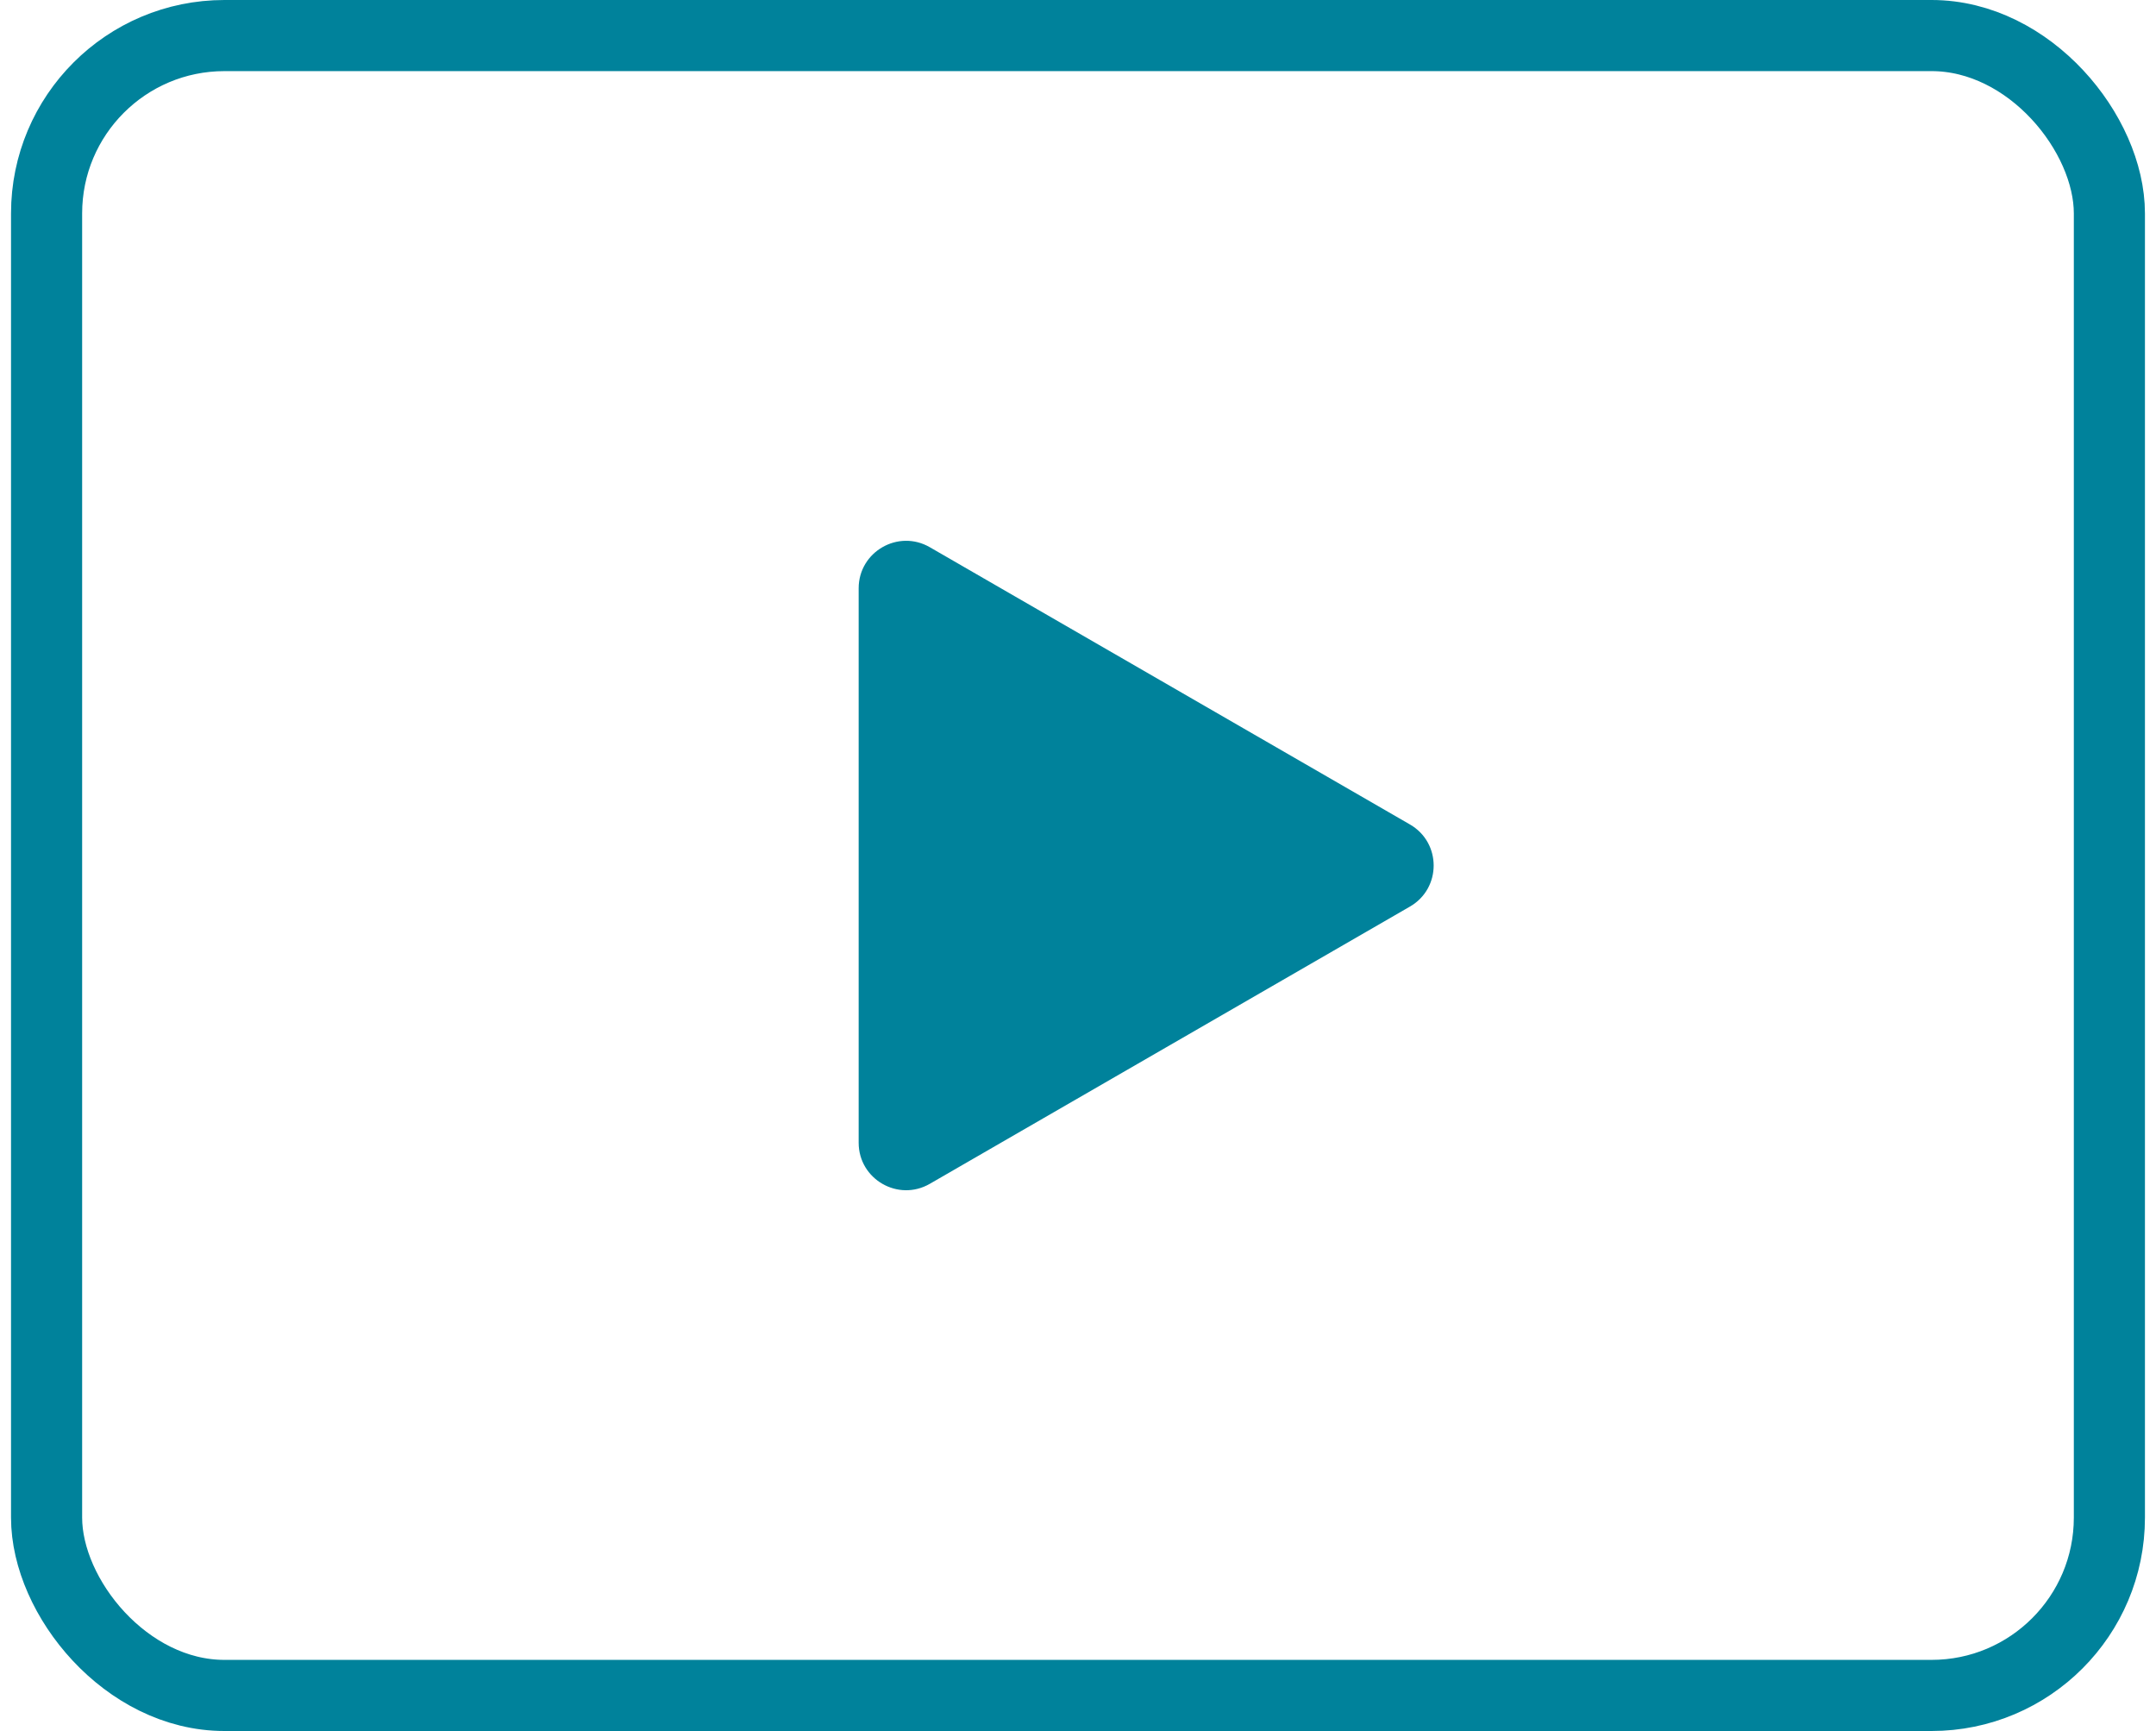 <svg width="71" height="57" viewBox="0 0 71 57" fill="none" xmlns="http://www.w3.org/2000/svg">
<rect x="1.534" y="1.171" width="67.931" height="54.657" rx="5.856" stroke="#00829B" stroke-width="2.342"/>
<path d="M46.431 27.148C47.473 27.749 47.473 29.251 46.431 29.852L30.62 38.981C29.579 39.582 28.277 38.831 28.277 37.629L28.277 19.371C28.277 18.169 29.579 17.418 30.62 18.019L46.431 27.148Z" fill="#00829B"/>
</svg>
